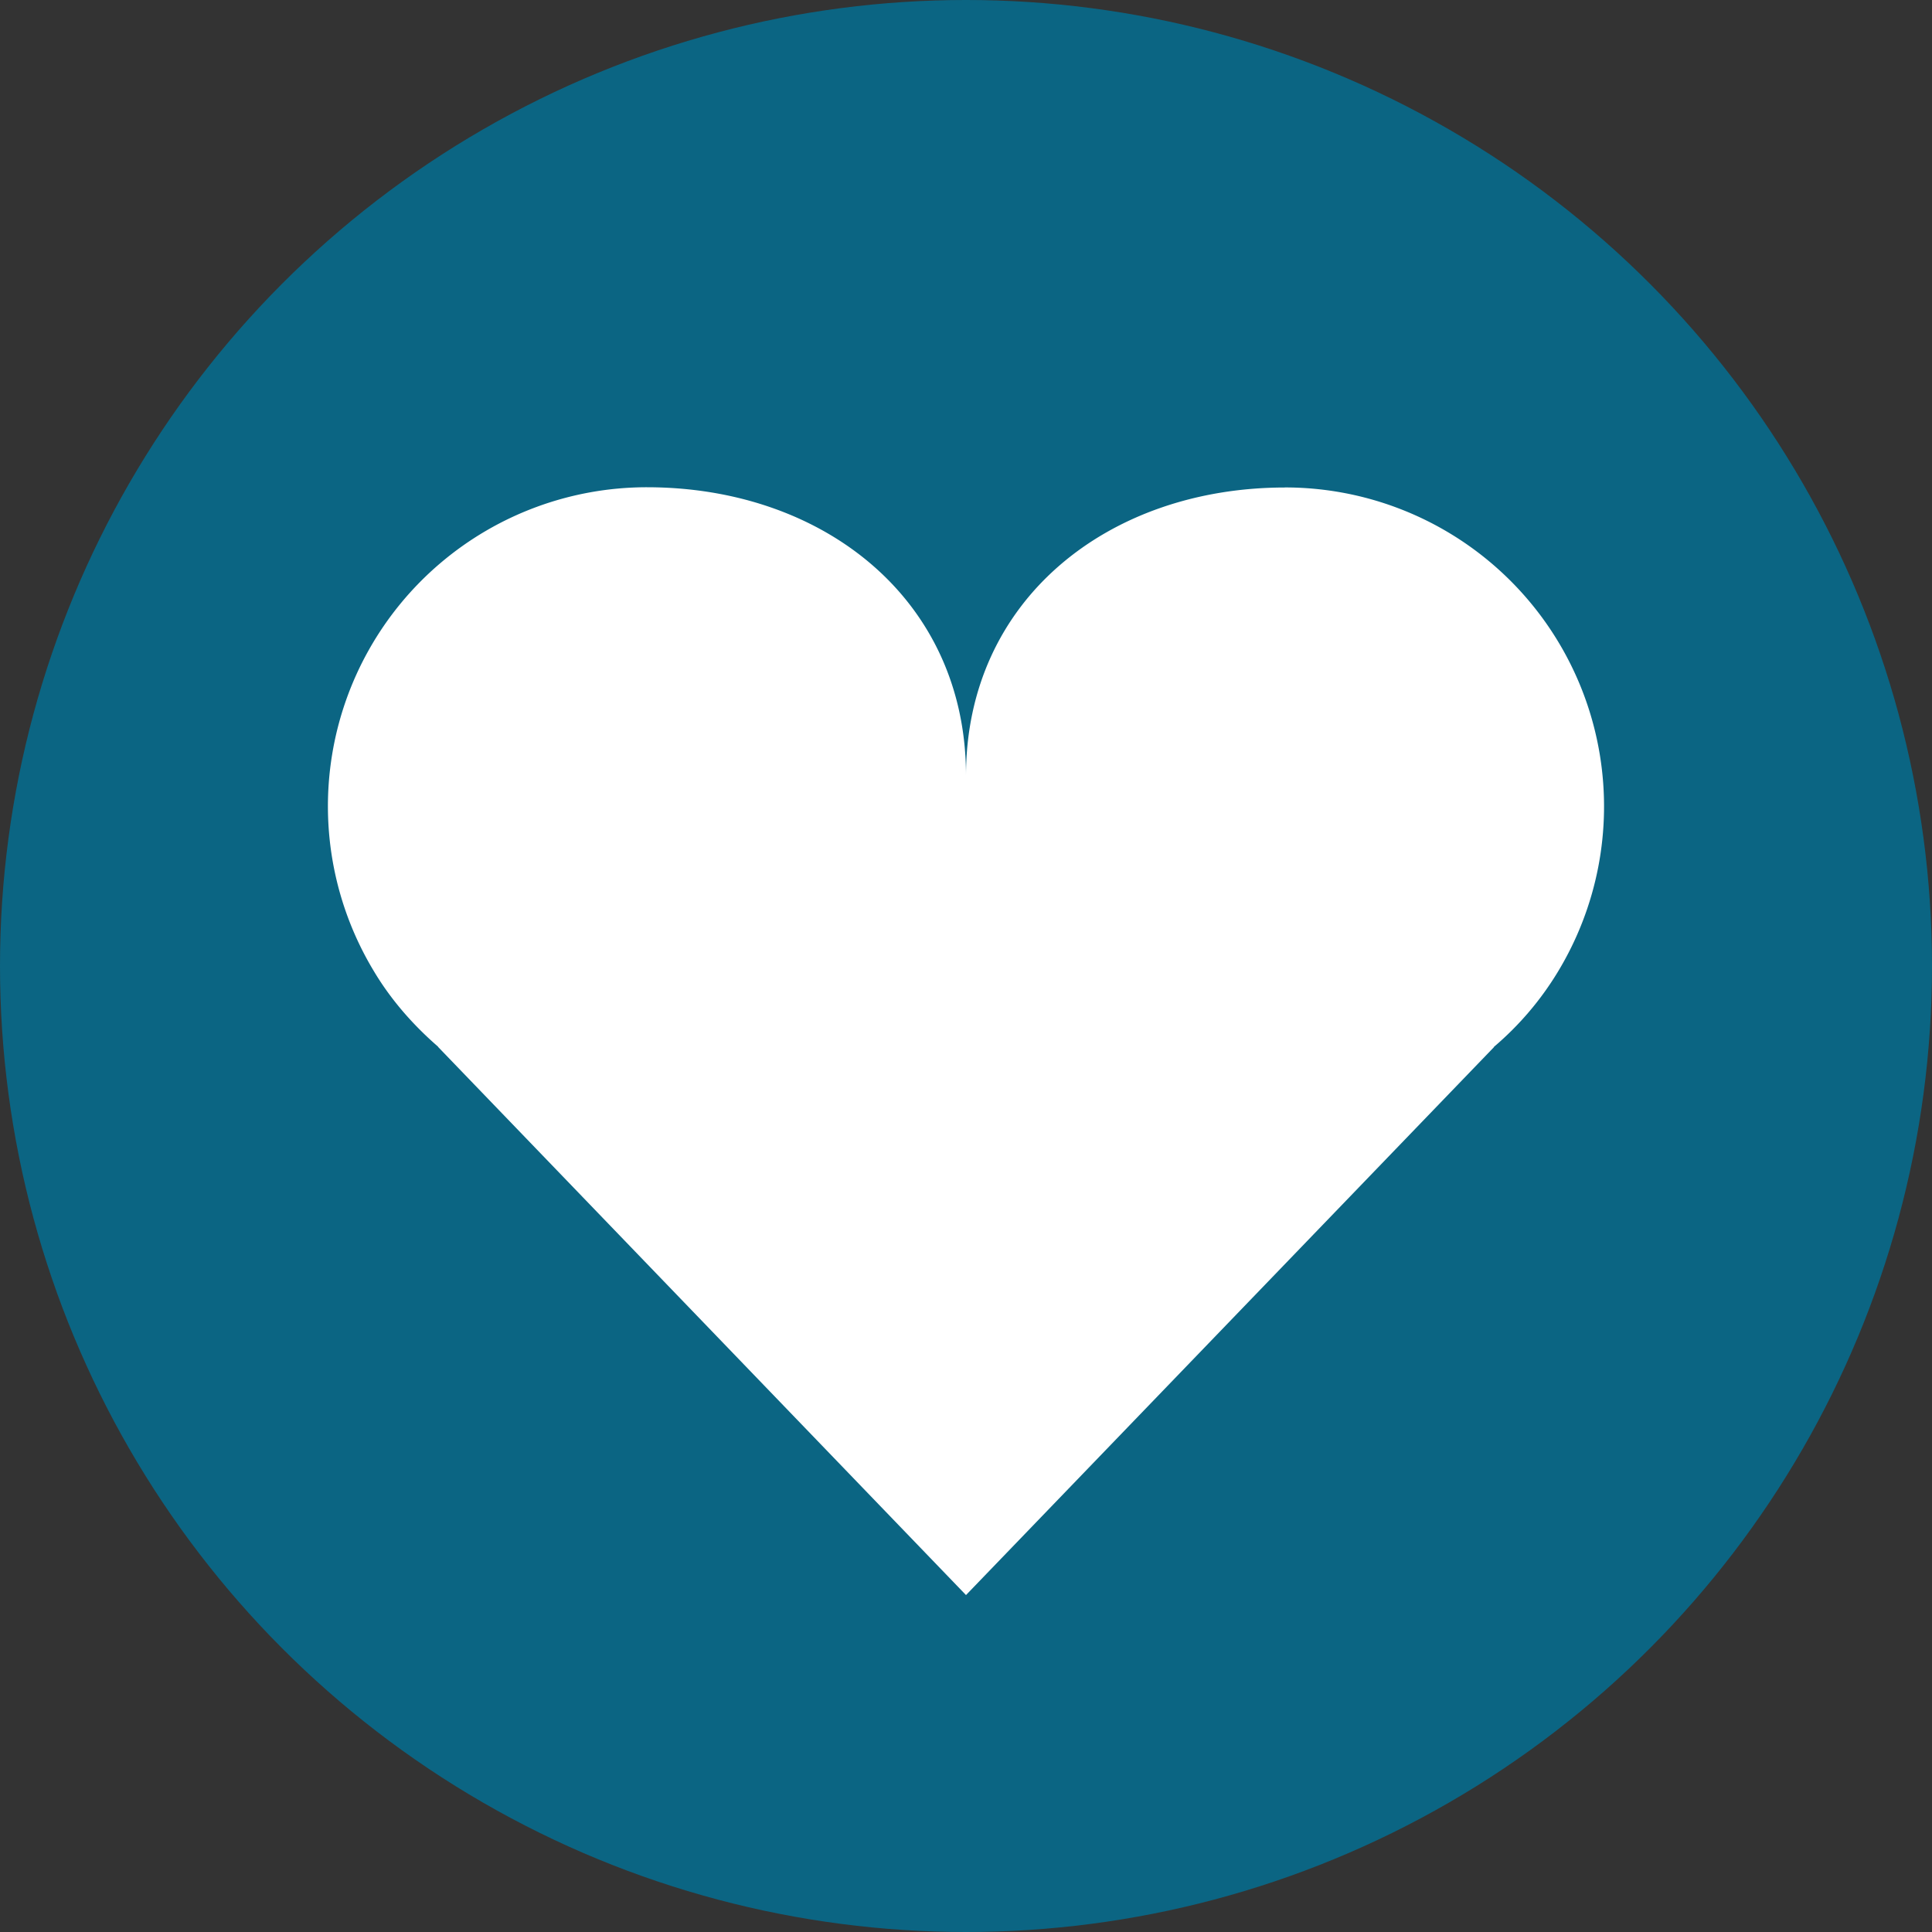 <svg xmlns="http://www.w3.org/2000/svg" width="30" height="30" viewBox="0 0 30 30"><rect x="0" y="0" width="30" height="30" fill="#333333" stroke="none"/><circle fill="#0B6583" cx="15" cy="15" r="15"/><path fill="#FFF" d="M19.954 7.57C17.214 7.57 15 9.312 15 12.046c0-2.74-2.216-4.48-4.954-4.48a4.953 4.953 0 0 0-4.24 7.515c.265.444.61.837.998 1.173H6.8l8.2 8.514 8.2-8.51h-.005a4.77 4.77 0 0 0 .998-1.172 4.954 4.954 0 0 0-4.24-7.517z"/></svg>